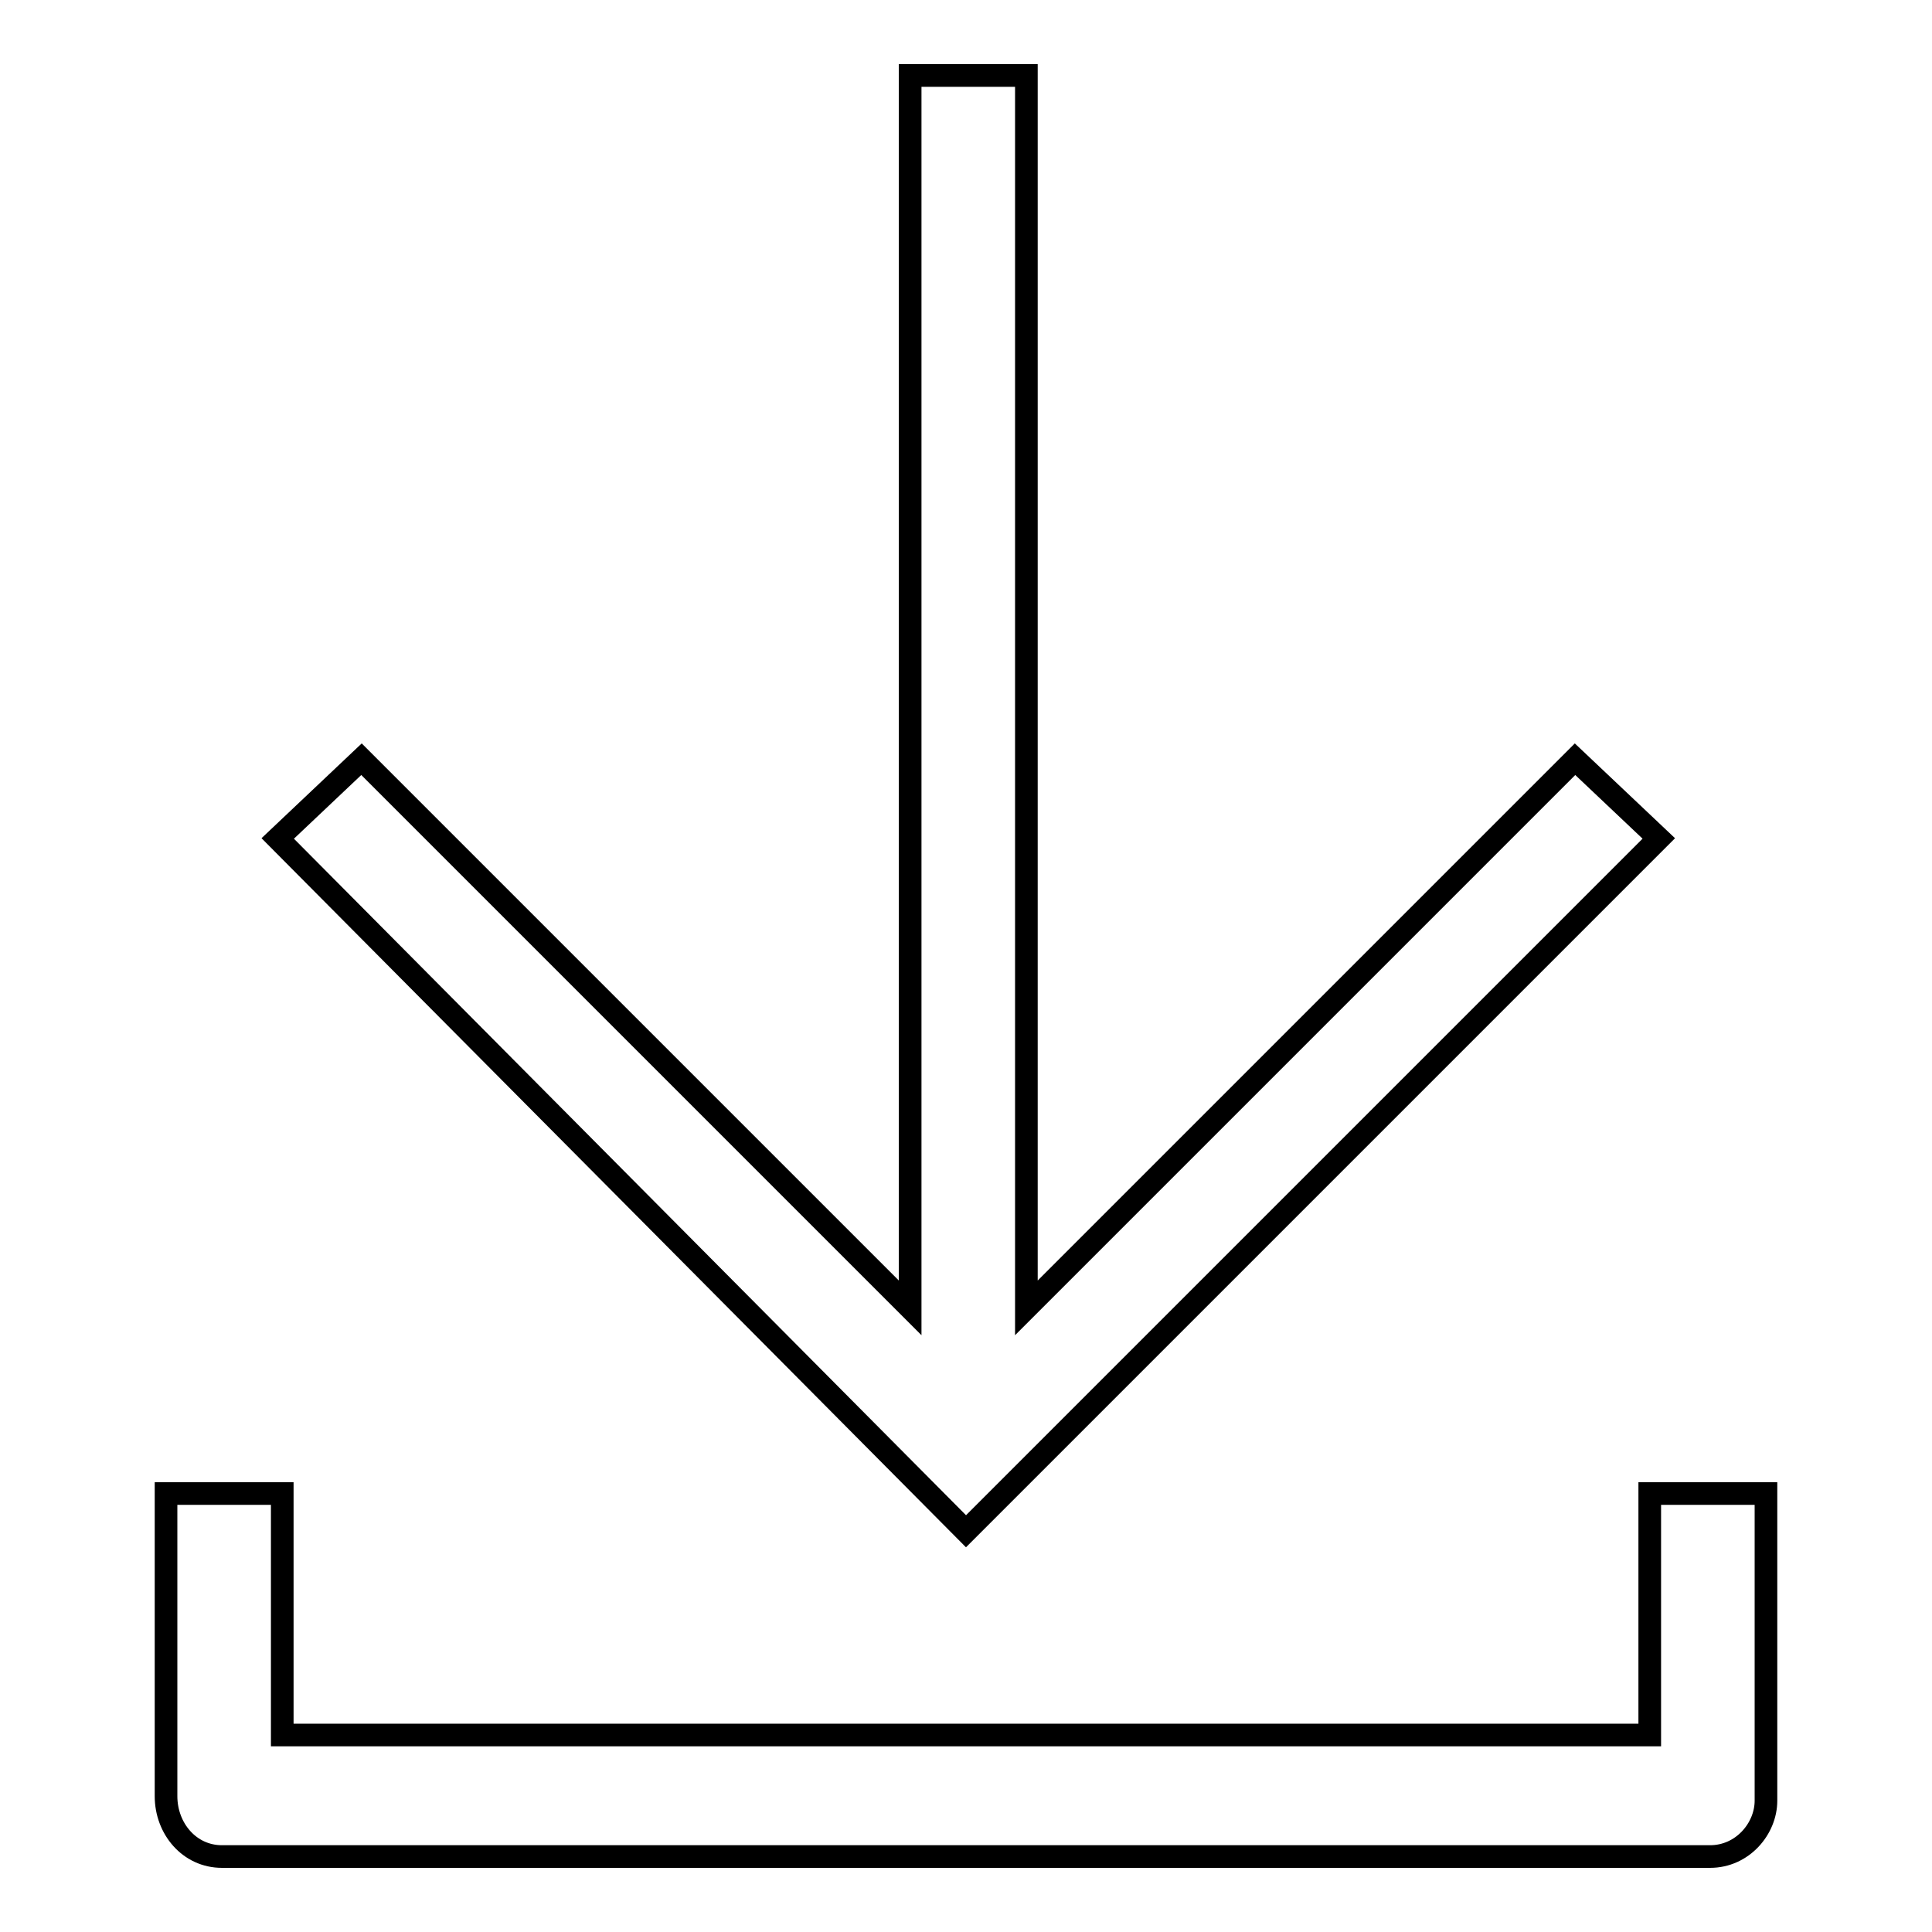 <?xml version="1.0" encoding="utf-8"?>
<!-- Svg Vector Icons : http://www.onlinewebfonts.com/icon -->
<!DOCTYPE svg PUBLIC "-//W3C//DTD SVG 1.1//EN" "http://www.w3.org/Graphics/SVG/1.1/DTD/svg11.dtd">
<svg version="1.1" xmlns="http://www.w3.org/2000/svg" xmlns:xlink="http://www.w3.org/1999/xlink" x="0px" y="0px" viewBox="0 0 256 256" enable-background="new 0 0 256 256" xml:space="preserve">
<g> <path stroke-width="3" fill-opacity="0" stroke="#000000"  d="M29.4,246h197.2c4.3,0,7.4-3.7,7.4-7.4v-40.7h-15.4v32H37.4v-32H22V238C22,242.3,25.1,246,29.4,246z"/> <path stroke-width="3" fill-opacity="0" stroke="#000000"  d="M219.8,111.1l-11.1-10.5L136,173.3V10h-15.4v163.3l-72.7-72.7l-11.1,10.5l91.2,91.8L219.8,111.1z"/></g>
</svg>